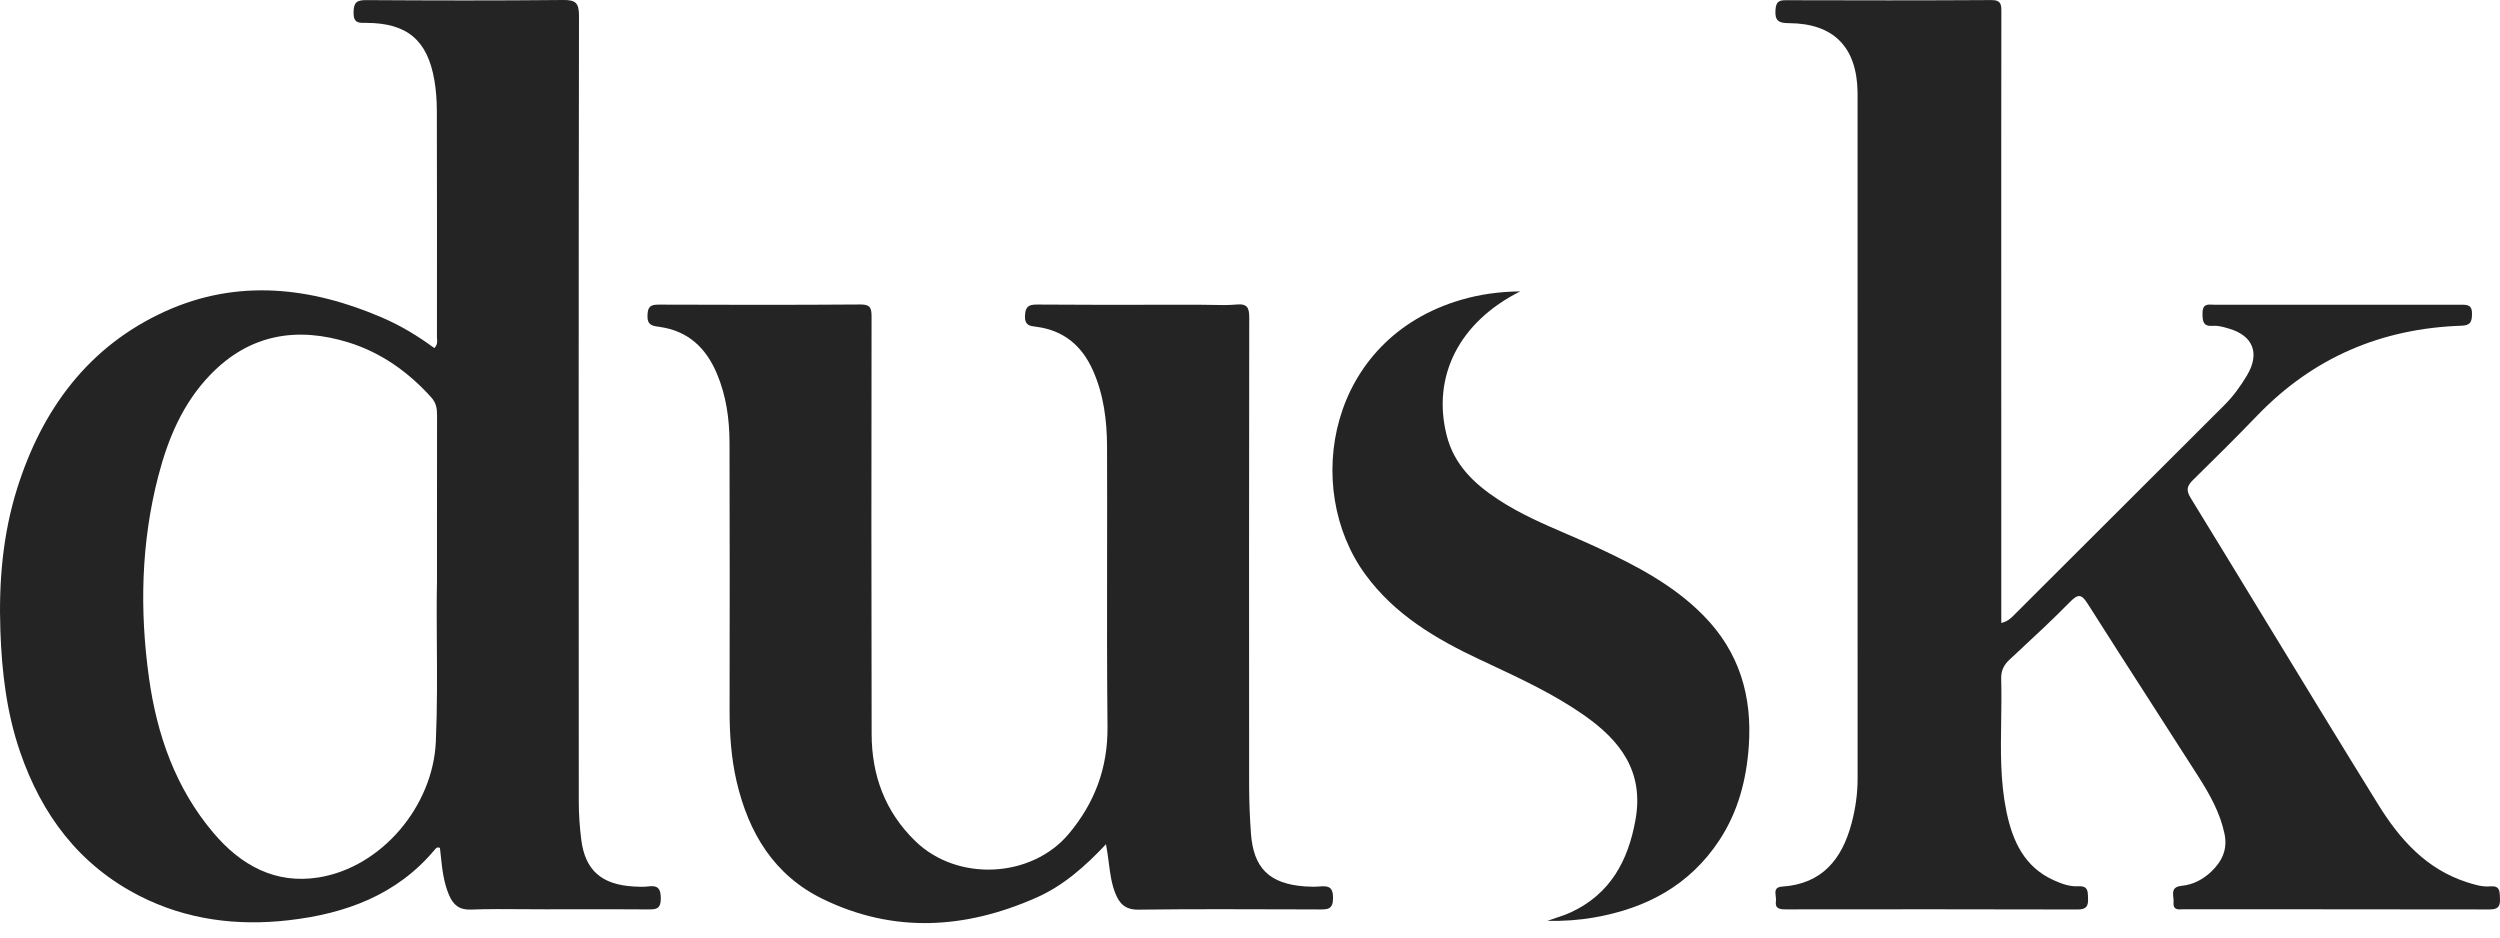 <svg width="72" height="27" viewBox="0 0 72 27" fill="none" xmlns="http://www.w3.org/2000/svg">
<path fill-rule="evenodd" clip-rule="evenodd" d="M12.529 24.461C12.558 24.425 12.591 24.386 12.67 24.42C12.678 24.492 12.686 24.564 12.694 24.637C12.734 25.017 12.774 25.406 12.93 25.772C13.05 26.053 13.218 26.209 13.56 26.196C14.071 26.177 14.582 26.181 15.093 26.185C15.304 26.186 15.515 26.188 15.726 26.188C15.993 26.188 16.261 26.188 16.528 26.187C17.249 26.186 17.97 26.185 18.691 26.191C18.917 26.193 19.029 26.16 19.031 25.885C19.034 25.594 18.95 25.491 18.667 25.529C18.53 25.547 18.388 25.539 18.249 25.531C17.325 25.478 16.852 25.063 16.741 24.186C16.695 23.822 16.669 23.453 16.669 23.085C16.665 15.541 16.663 7.997 16.675 0.454C16.675 0.076 16.572 -0.004 16.213 0C14.325 0.019 12.437 0.015 10.55 0.003C10.271 0.001 10.185 0.07 10.182 0.361C10.179 0.661 10.326 0.66 10.518 0.659C10.533 0.659 10.547 0.659 10.562 0.659C11.726 0.665 12.314 1.16 12.51 2.31C12.559 2.597 12.58 2.891 12.581 3.182C12.587 5.349 12.586 7.515 12.584 9.681C12.584 9.703 12.585 9.726 12.587 9.749C12.595 9.838 12.602 9.933 12.508 10.024C12.041 9.68 11.546 9.38 11.013 9.15C8.952 8.261 6.842 8.022 4.758 8.967C2.553 9.967 1.213 11.783 0.494 14.068C0.076 15.398 -0.038 16.771 0.011 18.168C0.052 19.359 0.191 20.525 0.578 21.653C1.201 23.468 2.28 24.911 4.009 25.797C5.369 26.494 6.829 26.674 8.323 26.502C9.947 26.314 11.428 25.78 12.524 24.467L12.529 24.461ZM12.585 15.496C12.585 15.898 12.585 16.314 12.585 16.749C12.573 17.291 12.577 17.886 12.581 18.513C12.588 19.419 12.594 20.39 12.552 21.361C12.471 23.213 10.995 24.978 9.176 25.27C7.928 25.47 6.935 24.921 6.141 23.98C5.057 22.696 4.521 21.168 4.292 19.531C4.019 17.578 4.061 15.627 4.56 13.707C4.841 12.626 5.265 11.613 6.059 10.791C7.19 9.62 8.556 9.402 10.04 9.863C10.969 10.151 11.757 10.709 12.418 11.442C12.563 11.603 12.588 11.764 12.587 11.96C12.585 13.092 12.585 14.225 12.585 15.496Z" fill="#242424"/>
<path d="M58.004 17.714C57.914 17.804 57.821 17.898 57.637 17.941V17.38C57.637 13.237 57.636 9.094 57.636 4.952L57.636 4.165C57.636 2.897 57.636 1.63 57.639 0.362L57.639 0.338C57.639 0.146 57.64 0 57.355 0.002C55.378 0.014 53.401 0.012 51.424 0.006C51.209 0.005 51.15 0.074 51.134 0.288C51.111 0.602 51.231 0.666 51.522 0.667C52.81 0.673 53.479 1.358 53.498 2.655C53.498 2.693 53.498 2.732 53.498 2.77L53.498 6.27C53.498 11.655 53.498 17.041 53.499 22.426C53.499 22.863 53.437 23.29 53.326 23.709C53.05 24.747 52.475 25.46 51.323 25.534C51.107 25.548 51.124 25.681 51.141 25.811C51.147 25.86 51.153 25.908 51.147 25.949C51.112 26.17 51.256 26.19 51.429 26.19C54.23 26.187 57.031 26.185 59.832 26.193C60.071 26.194 60.145 26.112 60.136 25.885C60.135 25.867 60.135 25.85 60.134 25.833C60.129 25.654 60.125 25.508 59.848 25.524C59.611 25.539 59.377 25.453 59.155 25.354C58.297 24.972 57.96 24.216 57.785 23.369C57.607 22.506 57.62 21.634 57.634 20.761C57.64 20.361 57.646 19.96 57.634 19.561C57.626 19.319 57.707 19.153 57.876 18.996C57.962 18.916 58.049 18.835 58.136 18.754C58.634 18.291 59.133 17.828 59.609 17.343C59.836 17.113 59.937 17.09 60.121 17.381C60.711 18.314 61.309 19.242 61.906 20.171C62.374 20.898 62.843 21.626 63.308 22.356C63.635 22.87 63.936 23.397 64.065 24.01C64.161 24.468 63.992 24.809 63.683 25.104C63.448 25.327 63.16 25.48 62.84 25.51C62.559 25.536 62.576 25.692 62.592 25.846C62.597 25.894 62.602 25.942 62.598 25.986C62.578 26.203 62.719 26.195 62.848 26.189C62.858 26.188 62.868 26.188 62.878 26.187C62.89 26.186 62.902 26.186 62.913 26.186C63.909 26.187 64.905 26.187 65.901 26.187H65.904C67.835 26.188 69.765 26.188 71.696 26.192C71.93 26.193 72.01 26.119 71.999 25.887C71.998 25.868 71.998 25.85 71.997 25.832C71.991 25.652 71.986 25.502 71.714 25.527C71.485 25.548 71.262 25.477 71.045 25.407C69.876 25.032 69.11 24.168 68.495 23.174C67.404 21.412 66.325 19.641 65.247 17.871C64.528 16.69 63.808 15.509 63.085 14.331C62.947 14.105 62.995 13.984 63.164 13.818C63.791 13.205 64.412 12.586 65.021 11.955C66.626 10.292 68.591 9.461 70.879 9.381C71.139 9.372 71.188 9.289 71.194 9.05C71.2 8.779 71.066 8.775 70.866 8.776C69.519 8.777 68.172 8.777 66.825 8.777C65.815 8.777 64.805 8.776 63.794 8.777C63.77 8.777 63.745 8.776 63.72 8.774C63.576 8.766 63.431 8.758 63.432 9.017C63.433 9.254 63.445 9.41 63.745 9.385C63.885 9.374 64.034 9.417 64.174 9.458L64.191 9.463C64.894 9.667 65.091 10.181 64.712 10.813C64.529 11.12 64.321 11.408 64.068 11.661L63.37 12.358C61.588 14.136 59.807 15.914 58.025 17.692L58.004 17.714Z" fill="#242424"/>
<path d="M31.852 24.314C31.246 24.959 30.617 25.512 29.847 25.852C27.806 26.755 25.741 26.887 23.694 25.89C22.292 25.207 21.56 23.988 21.215 22.509C21.059 21.839 21.012 21.154 21.012 20.466C21.016 17.892 21.018 15.318 21.01 12.743C21.008 12.066 20.915 11.4 20.65 10.769C20.338 10.025 19.823 9.531 19 9.415L18.968 9.41C18.794 9.387 18.639 9.366 18.647 9.09C18.654 8.834 18.728 8.772 18.973 8.773C20.911 8.781 22.85 8.783 24.788 8.769C25.088 8.767 25.101 8.902 25.101 9.137C25.096 13.138 25.093 17.14 25.103 21.141C25.106 22.333 25.49 23.38 26.365 24.228C27.572 25.398 29.707 25.298 30.784 24.011C31.53 23.119 31.907 22.114 31.896 20.932C31.88 19.34 31.882 17.748 31.884 16.156V16.155C31.886 15.059 31.887 13.962 31.883 12.865C31.88 12.113 31.788 11.368 31.477 10.67C31.16 9.955 30.633 9.512 29.844 9.411L29.823 9.408C29.66 9.388 29.509 9.369 29.519 9.106C29.53 8.839 29.608 8.769 29.871 8.771C31.042 8.78 32.213 8.779 33.385 8.777L33.386 8.777C33.785 8.777 34.185 8.777 34.584 8.777C34.688 8.777 34.793 8.779 34.897 8.781C35.136 8.787 35.374 8.792 35.61 8.77C35.932 8.739 35.979 8.873 35.978 9.157C35.971 13.656 35.972 18.154 35.975 22.653C35.976 23.097 35.995 23.542 36.026 23.985C36.095 25.004 36.558 25.457 37.588 25.529C37.727 25.538 37.867 25.543 38.006 25.53C38.254 25.508 38.393 25.538 38.392 25.862C38.392 26.192 38.235 26.193 37.996 26.192L37.427 26.19C35.881 26.185 34.335 26.179 32.789 26.198C32.407 26.203 32.24 26.028 32.118 25.718C32.008 25.438 31.971 25.144 31.931 24.833C31.909 24.665 31.887 24.493 31.852 24.314Z" fill="#242424"/>
<path d="M41.661 12.526C41.242 10.84 42.016 9.279 43.784 8.391C43.149 8.401 42.613 8.48 42.09 8.632C38.238 9.752 37.501 14.055 39.323 16.546C40.17 17.705 41.354 18.4 42.611 18.992C42.709 19.038 42.806 19.083 42.904 19.129C43.838 19.567 44.772 20.004 45.623 20.6C46.666 21.33 47.349 22.219 47.103 23.605C46.892 24.792 46.378 25.74 45.254 26.269C45.102 26.34 44.942 26.393 44.783 26.446C44.709 26.47 44.635 26.495 44.563 26.521C45.024 26.531 45.474 26.5 45.917 26.422C47.411 26.162 48.666 25.496 49.522 24.191C50.058 23.375 50.297 22.456 50.365 21.493C50.467 20.055 50.099 18.782 49.062 17.729C48.197 16.849 47.134 16.298 46.042 15.787C45.752 15.651 45.458 15.524 45.163 15.397C44.47 15.099 43.776 14.8 43.141 14.382C42.449 13.926 41.873 13.38 41.661 12.526Z" fill="#242424"/>
</svg>
